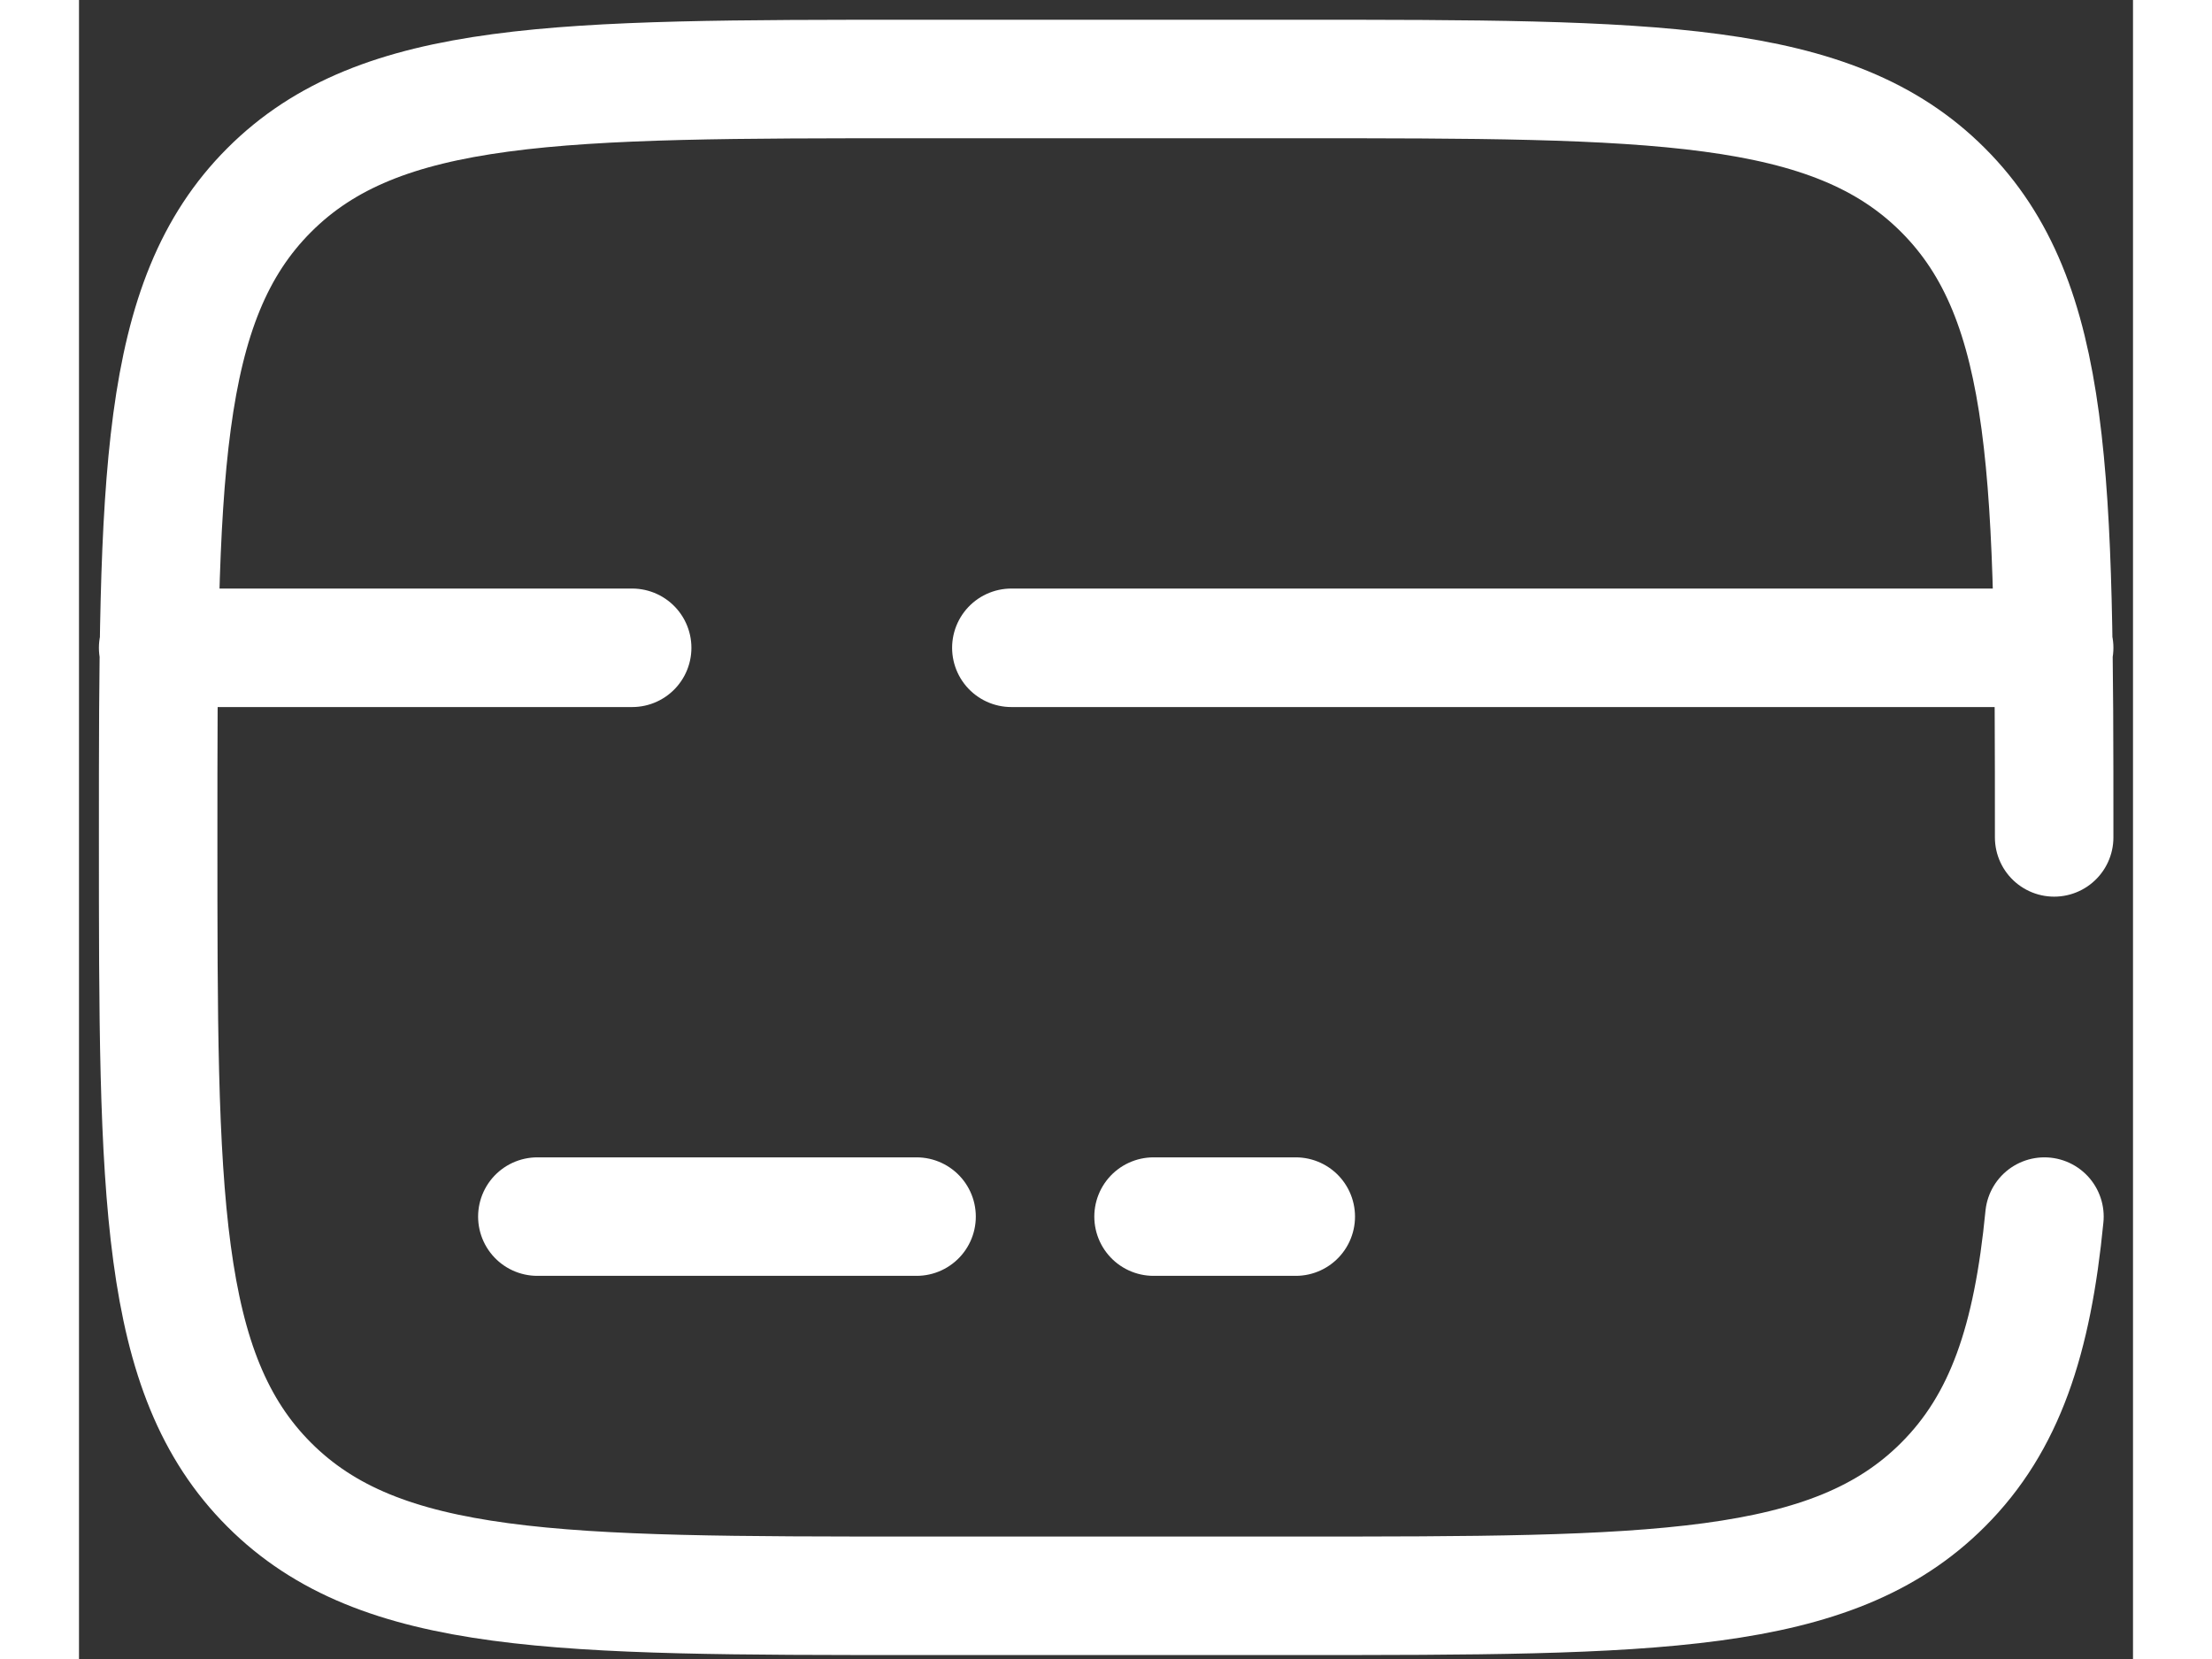 <svg width="24" height="18" viewBox="0 0 26 21" fill="none" xmlns="http://www.w3.org/2000/svg">
<rect x="0" y="0" width="26" height="21" fill="#333333" stroke="none"/>
<path d="M25.002 10.6C25.002 6.075 25.002 3.812 23.595 2.406C22.19 1 19.927 1 15.402 1H10.602C6.077 1 3.813 1 2.408 2.406C1.002 3.812 1.002 6.075 1.002 10.6C1.002 15.125 1.002 17.388 2.408 18.794C3.813 20.2 6.077 20.2 10.602 20.2H15.402C19.927 20.2 22.19 20.2 23.595 18.794C24.38 18.01 24.727 16.96 24.879 15.4M10.602 15.4H5.802M15.402 15.4H13.602M1.002 8.2H7.002M25.002 8.2H11.802" stroke="white" stroke-width="1.5" stroke-linecap="round"/>
</svg>

